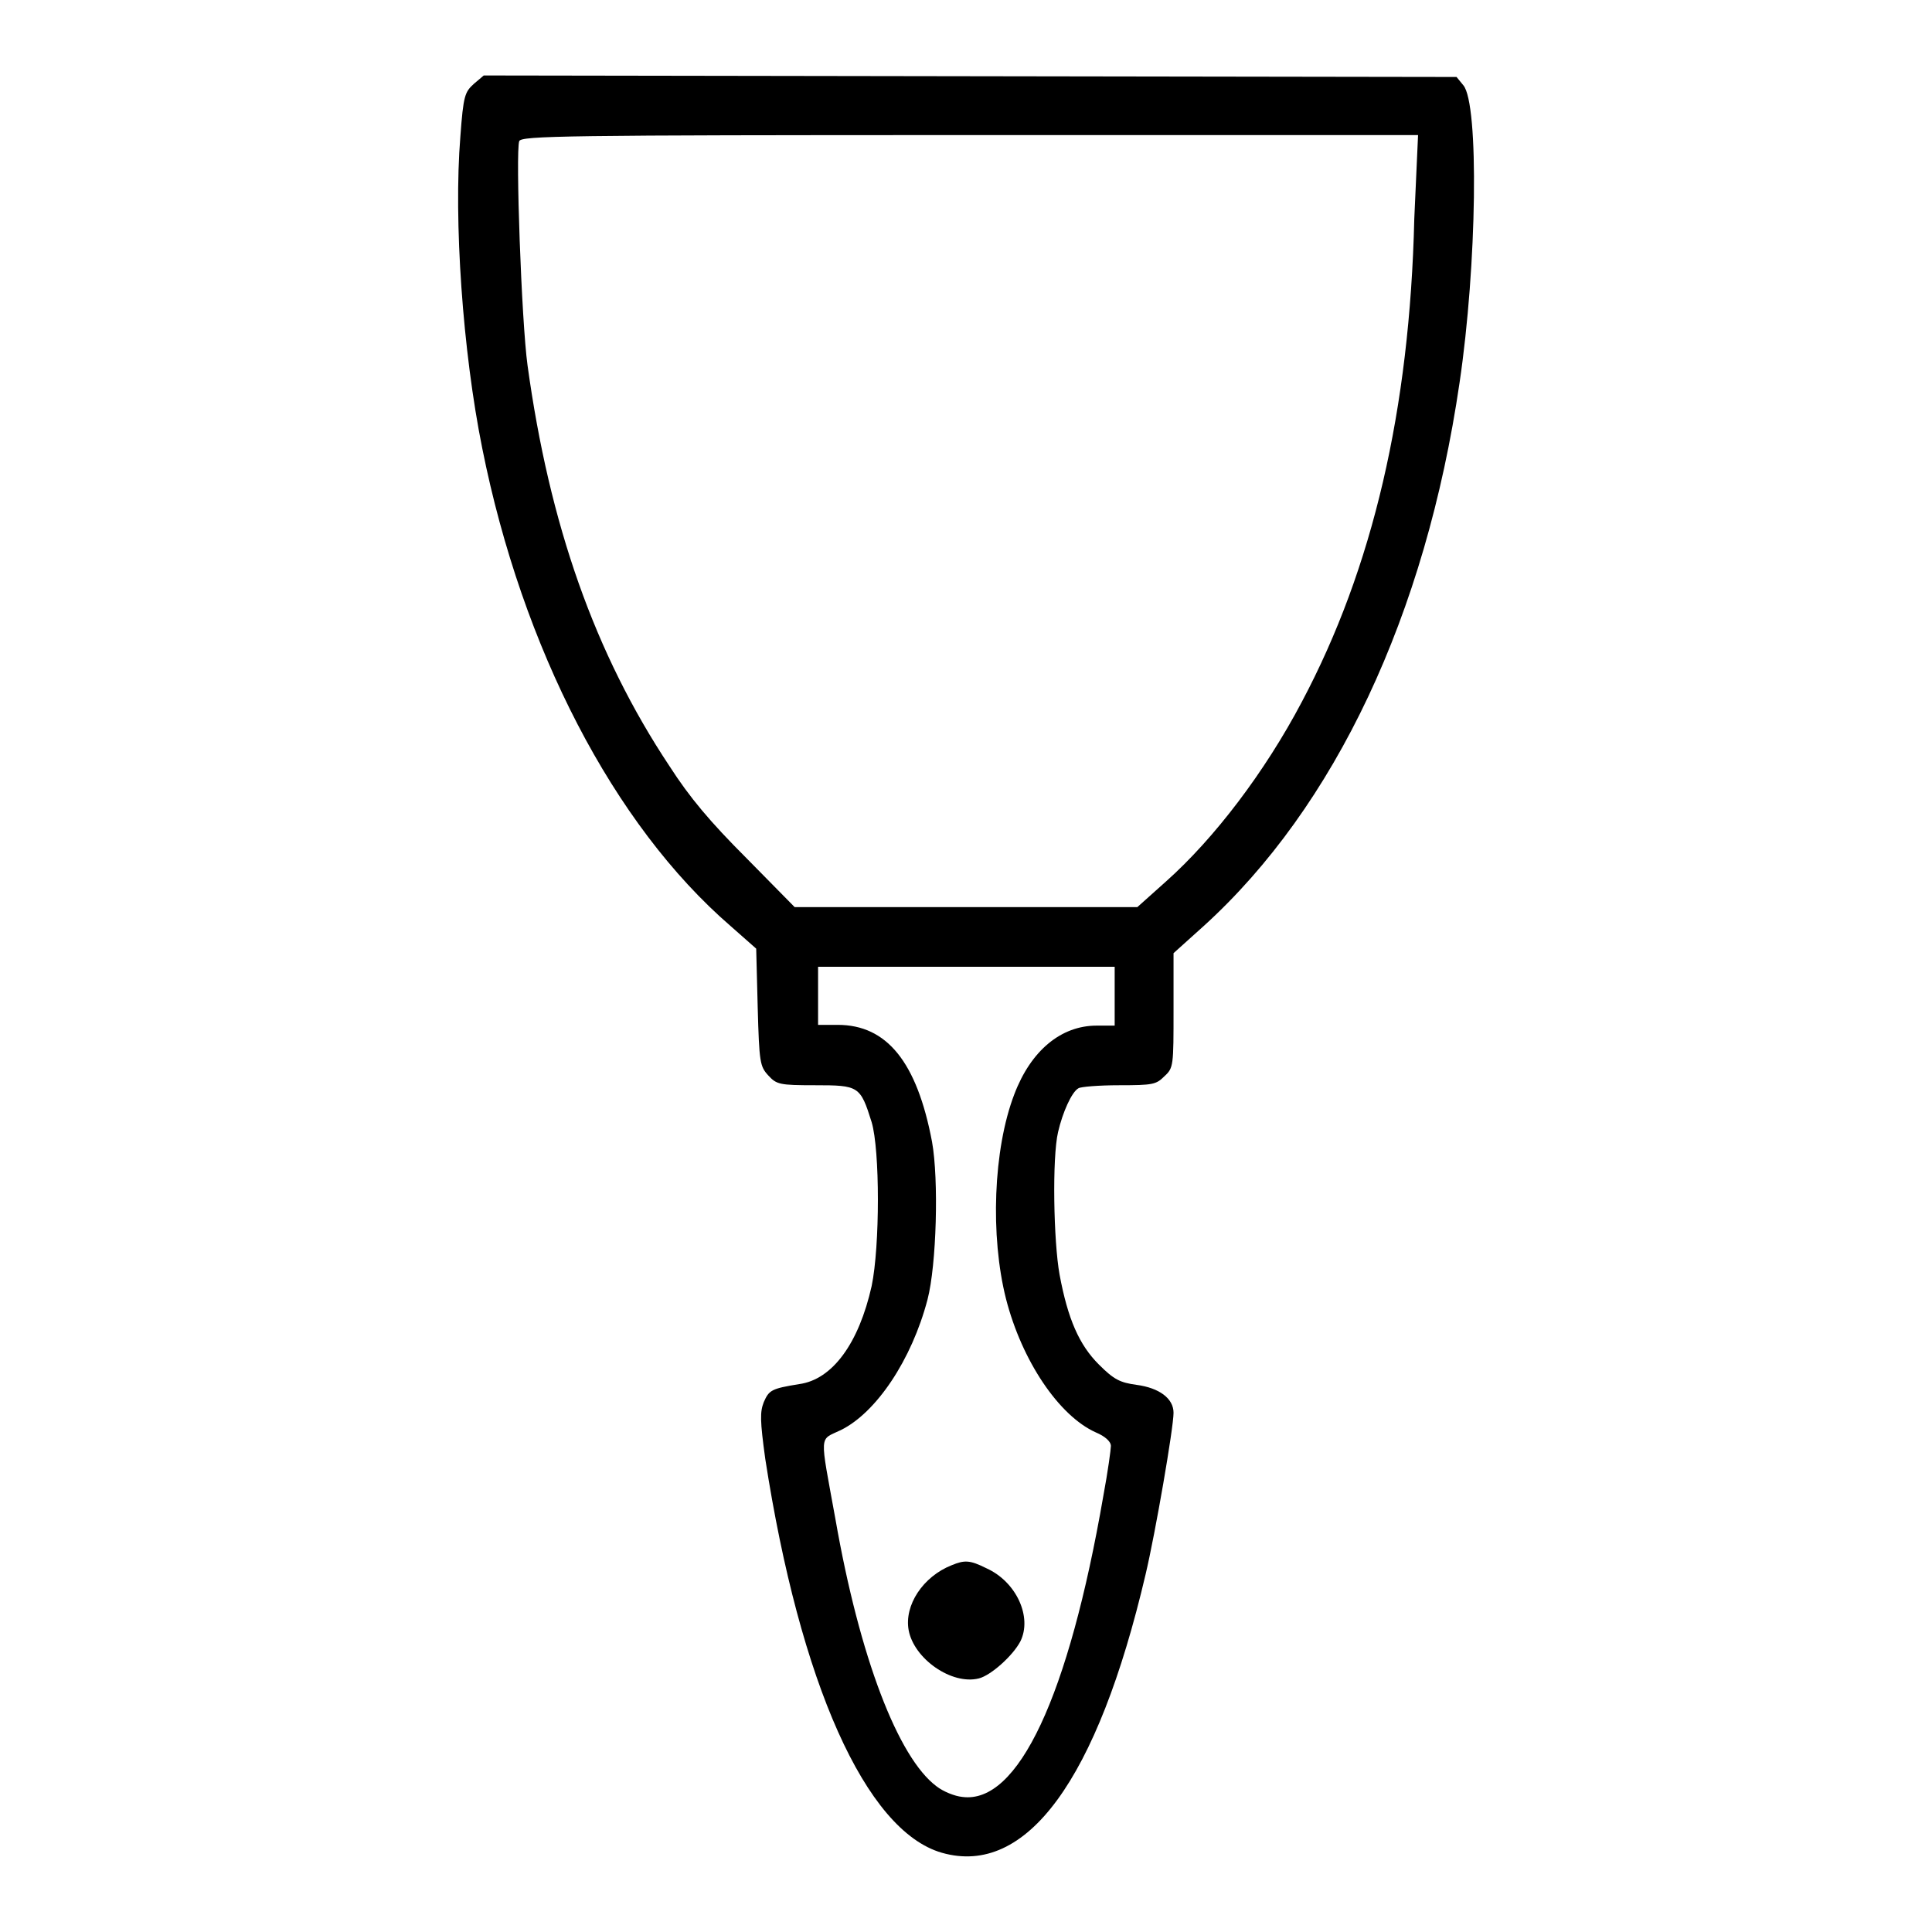 <?xml version="1.0" encoding="utf-8"?>
<!-- Svg Vector Icons : http://www.onlinewebfonts.com/icon -->
<!DOCTYPE svg PUBLIC "-//W3C//DTD SVG 1.1//EN" "http://www.w3.org/Graphics/SVG/1.1/DTD/svg11.dtd">
<svg version="1.1" xmlns="http://www.w3.org/2000/svg" xmlns:xlink="http://www.w3.org/1999/xlink" x="0px" y="0px" viewBox="0 0 256 256" enable-background="new 0 0 256 256" xml:space="preserve">
<g><g><g><path fill="#000000" d="M62.8,11.1c-1.2,1.1-1.4,1.5-1.8,7c-0.9,11.1,0.3,28.4,2.9,41.3c5.3,26.5,17.4,49.9,32.9,63.3l3.4,3l0.2,7.8c0.2,7.3,0.3,7.8,1.4,9c1.1,1.2,1.5,1.3,6.2,1.3c5.8,0,6,0.1,7.5,4.9c1.1,3.7,1.1,16.4,0,21.7c-1.7,7.6-5.2,12.4-9.6,13c-3.7,0.6-4,0.8-4.7,2.4c-0.5,1.3-0.5,2.4,0.2,7.5c4.6,29.7,13.3,49.3,23.4,52.2c11.2,3.2,20.6-9.6,27-36.9c1.3-5.5,3.7-19.4,3.7-21.4c0-1.9-1.9-3.3-4.9-3.7c-2.2-0.3-3-0.7-5-2.7c-2.6-2.6-4.1-6-5.2-11.9c-0.8-4.4-1-15.5-0.2-18.9c0.6-2.6,1.8-5.3,2.7-5.8c0.3-0.2,2.7-0.4,5.4-0.4c4.5,0,4.9-0.1,6-1.2c1.2-1.1,1.2-1.4,1.2-8.8v-7.5l4-3.6c17.4-15.8,29.4-41.2,33.9-72c2.3-15.5,2.6-36.9,0.5-39.4l-0.9-1.1l-64.5-0.1L64.1,10L62.8,11.1z M187.4,29c-0.6,25.3-5.5,46.3-14.9,64c-4.9,9.3-11.6,18.1-18,23.8l-3.8,3.4H128h-22.7l-6.4-6.5c-4.8-4.8-7.5-8-10.2-12.2c-9.9-14.9-15.9-32-18.8-53.1c-0.8-5.8-1.6-28.3-1.1-29.7c0.3-0.7,5.8-0.8,59.7-0.8h59.4L187.4,29z M147.7,132v3.9h-2.4c-4.7,0-8.7,3.3-10.9,9.1c-2.8,7.3-3.2,18.8-1.1,27.1c2.1,8.2,7,15.5,11.9,17.7c1.2,0.5,2,1.2,2,1.8c0,0.4-0.4,3.4-1,6.6c-4.6,26.6-11.3,40.9-18.7,39.9c-1-0.1-2.5-0.7-3.4-1.4c-5.1-3.8-10.2-17.1-13.4-35.4c-2.1-11.6-2.2-10.4,0.7-11.8c4.7-2.3,9.4-9.3,11.5-17.3c1.2-4.6,1.5-15.9,0.6-20.9c-2-10.6-6-15.5-12.5-15.5h-2.6V132v-3.9H128h19.7L147.7,132L147.7,132z"/><path fill="#000000" d="M126.1,207.4c-3.8,1.5-6.3,5.3-5.7,8.6c0.7,3.8,5.7,7.3,9.3,6.4c1.6-0.4,4.5-3,5.5-4.9c1.6-3.2-0.5-7.9-4.5-9.7C128.5,206.7,127.8,206.7,126.1,207.4z"/></g></g></g>
</svg>